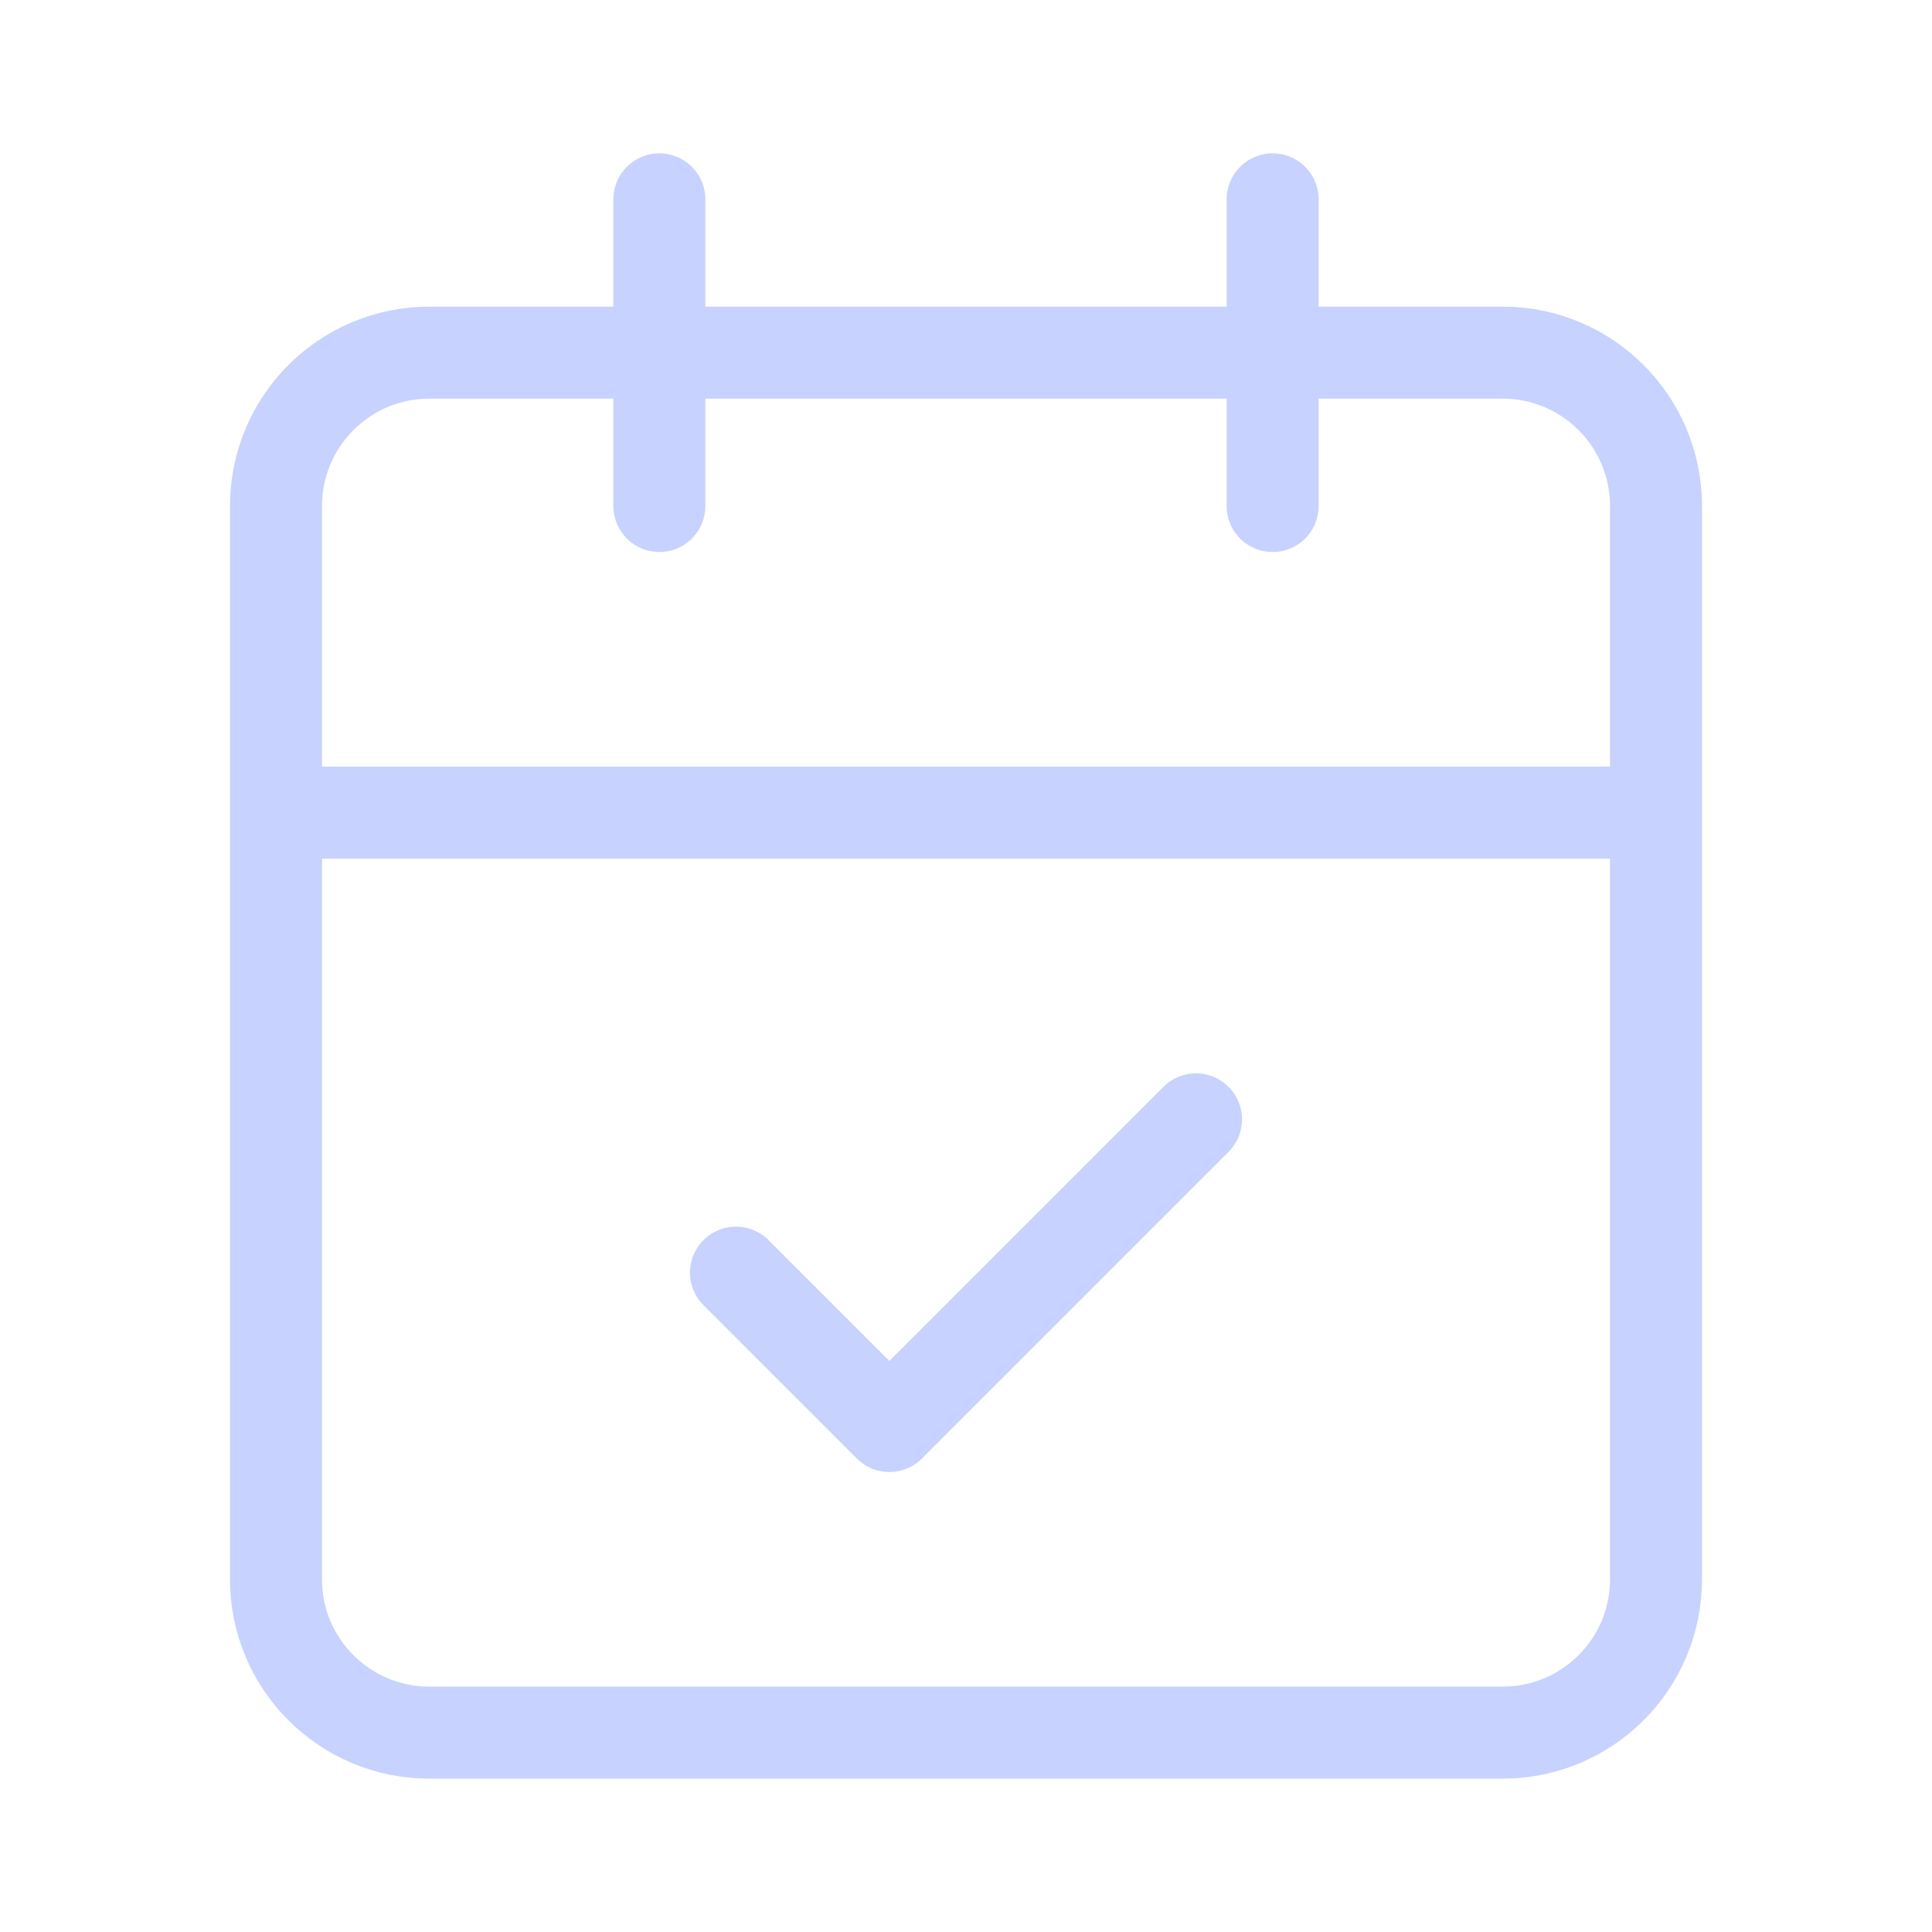 <svg width="21" height="21" viewBox="0 0 21 21" fill="none" xmlns="http://www.w3.org/2000/svg">
<path d="M7.167 2.167V5.5M13.833 2.167V5.5M3 8.833H18M8 13.833L9.667 15.5L13 12.167M4.667 3.833H16.333C17.254 3.833 18 4.58 18 5.5V17.167C18 18.087 17.254 18.833 16.333 18.833H4.667C3.746 18.833 3 18.087 3 17.167V5.5C3 4.58 3.746 3.833 4.667 3.833Z" stroke="#C7D2FE" stroke-linecap="round" stroke-linejoin="round"/>
</svg>
